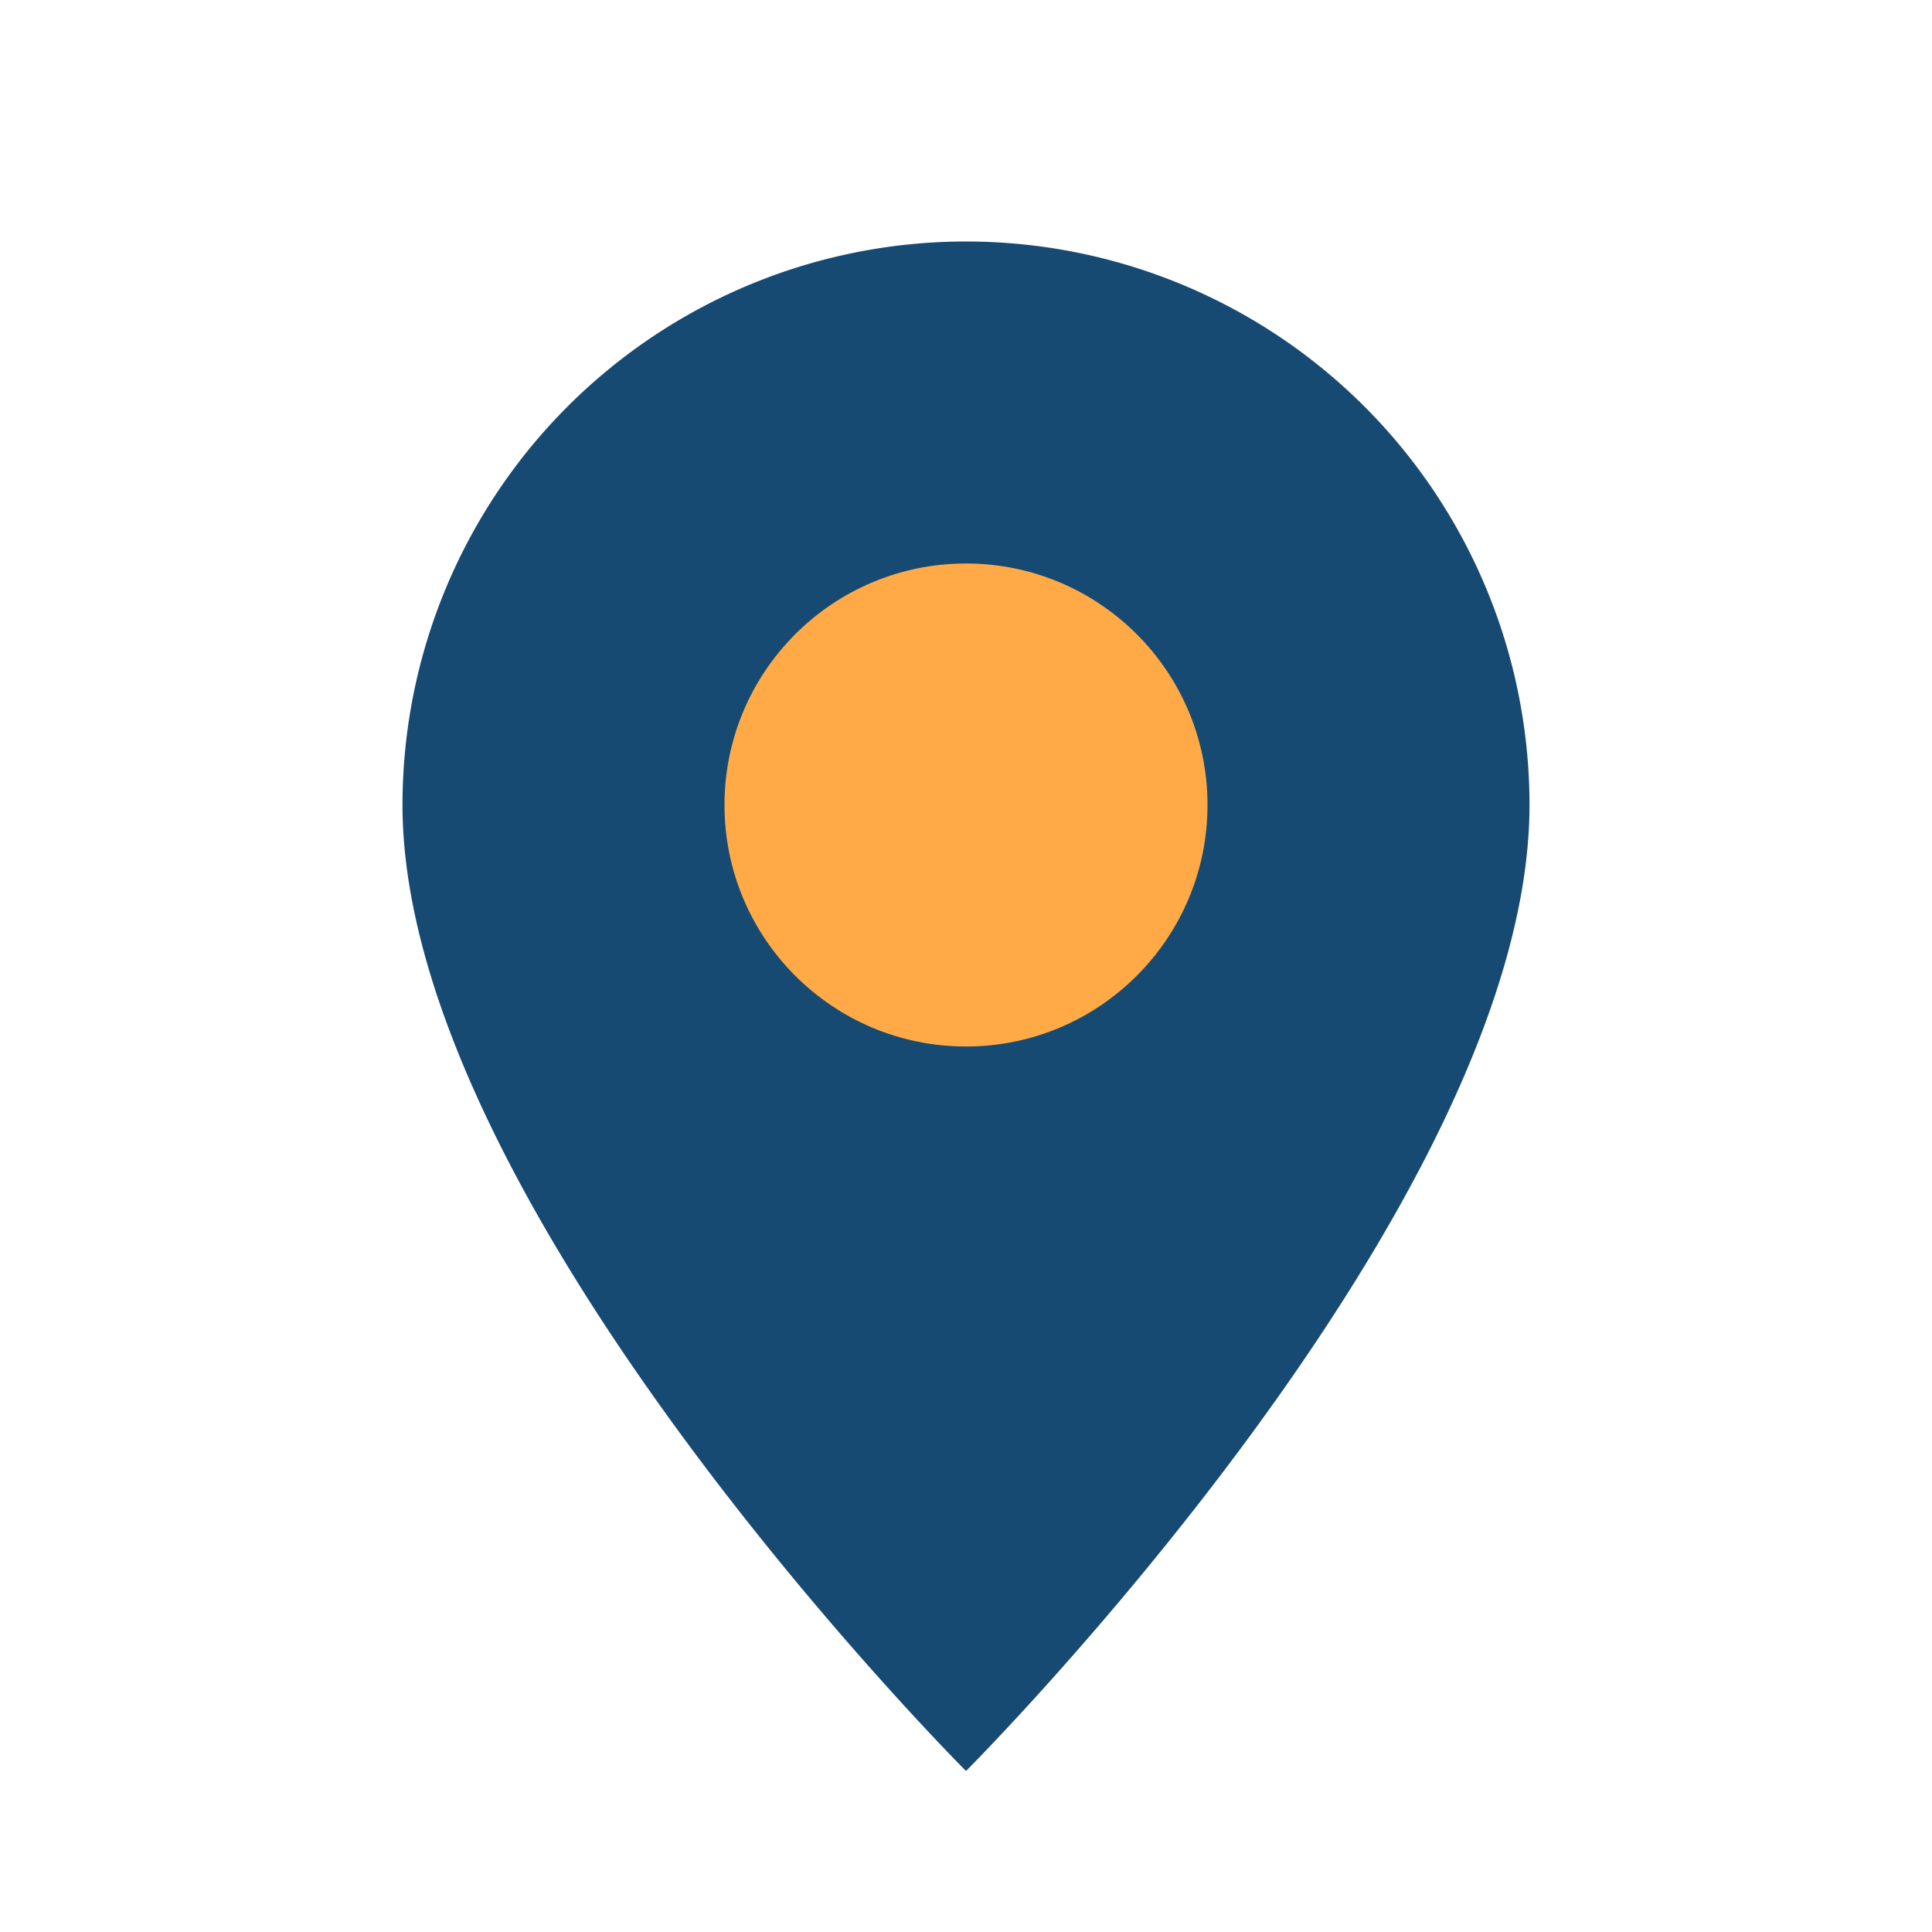 <?xml version="1.0" encoding="UTF-8"?>
<svg xmlns="http://www.w3.org/2000/svg" width="24" height="24" viewBox="0 0 24 24"><path d="M12 22s7-7 7-12a7 7 0 10-14 0c0 5 7 12 7 12z" fill="#174A72"/><circle cx="12" cy="10" r="3" fill="#FFAA47"/></svg>